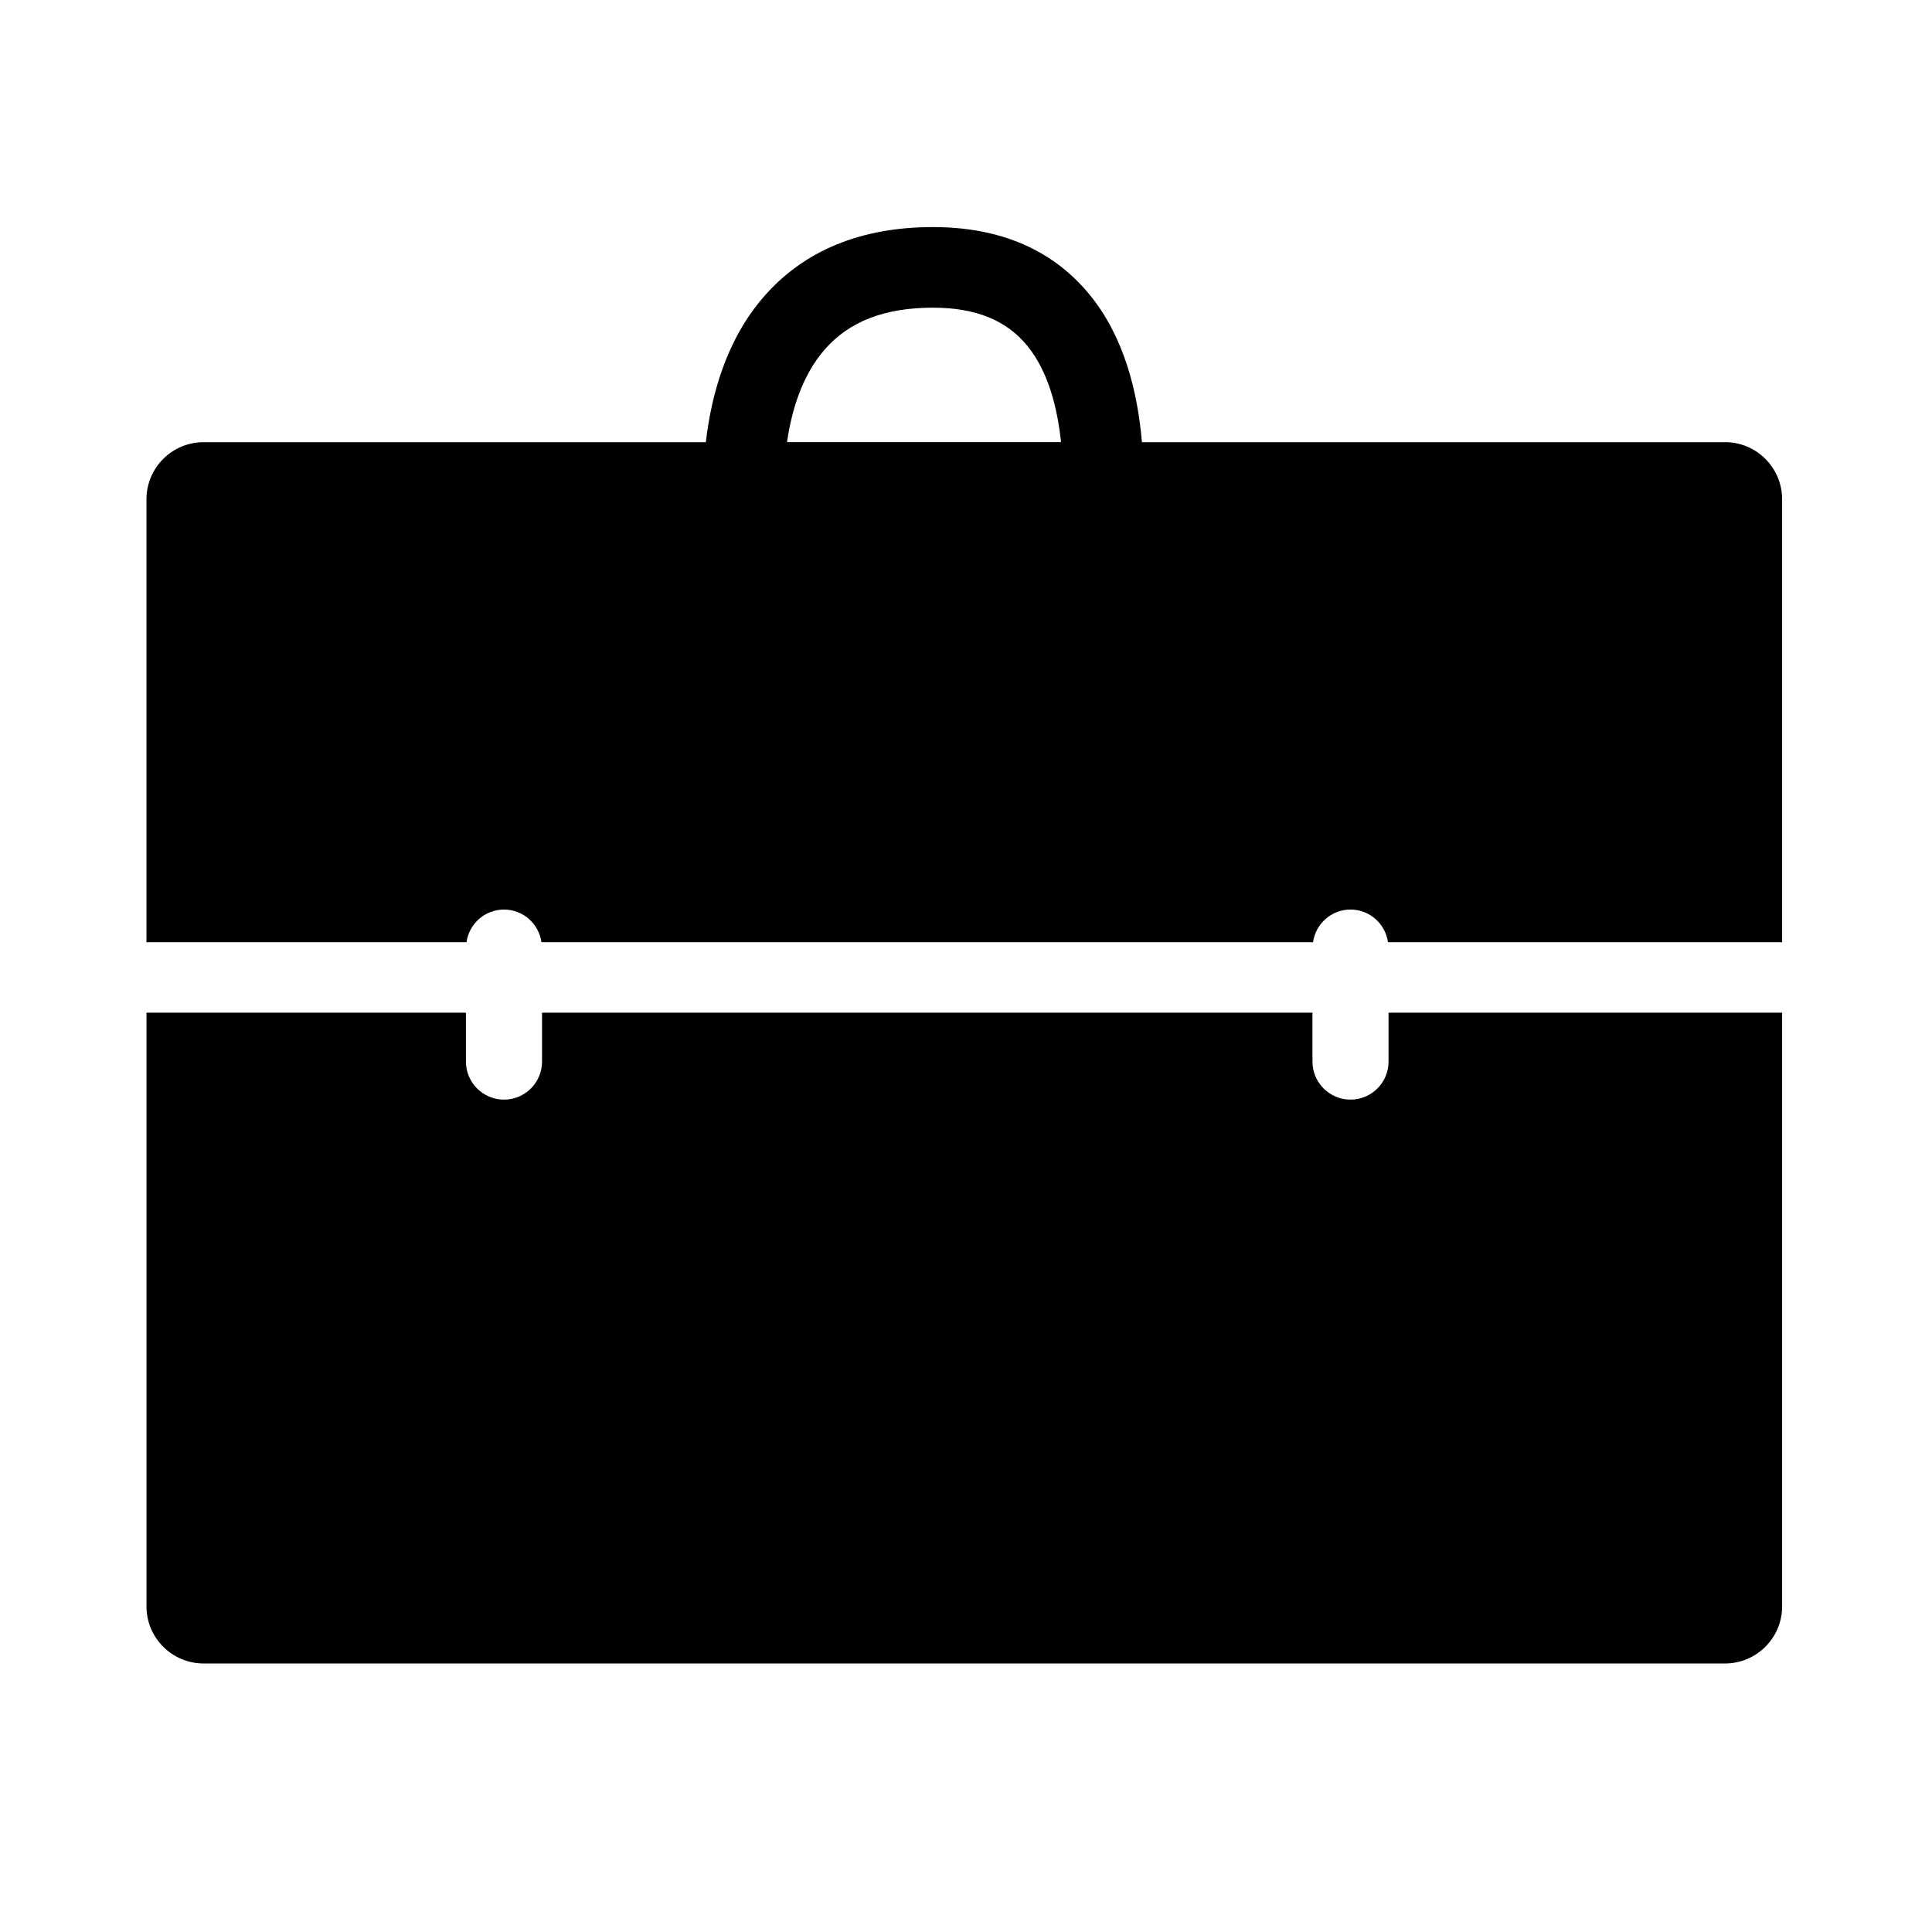 <?xml version="1.0" encoding="UTF-8"?>
<!-- The Best Svg Icon site in the world: iconSvg.co, Visit us! https://iconsvg.co -->
<svg fill="#000000" width="800px" height="800px" version="1.1" viewBox="144 144 512 512" xmlns="http://www.w3.org/2000/svg">
 <g>
  <path d="m601.14 261.18h-154.52c-1.125-13.273-4.691-27.82-13.75-38.953-9.738-11.969-23.723-18.047-41.605-18.047-19.141 0-34.242 6.223-44.891 18.504-9.961 11.473-13.891 26.156-15.316 38.5h-133.1c-8.363 0-15.145 6.777-15.145 15.141v117.37h84.812c0.699-4.887 4.856-8.652 9.941-8.652 5.066 0 9.234 3.762 9.93 8.652h204.47c0.699-4.887 4.852-8.652 9.93-8.652s9.234 3.762 9.934 8.652h104.45v-117.38c0-8.363-6.789-15.141-15.141-15.141zm-248.57 0c1.203-8.41 3.969-17.645 9.984-24.551 6.504-7.457 15.891-11.09 28.707-11.09 11.266 0 19.438 3.305 25 10.121 5.406 6.625 7.934 16.07 8.922 25.512l-72.613 0.004z"/>
  <path d="m511.98 425.32c0 5.57-4.504 10.09-10.082 10.09-5.562 0-10.082-4.519-10.082-10.09v-12.949l-204.17 0.004v12.949c0 5.57-4.508 10.09-10.082 10.09-5.57 0-10.086-4.519-10.086-10.09v-12.949h-84.66v157.32c0 8.363 6.781 15.141 15.145 15.141h403.18c8.352 0 15.141-6.777 15.141-15.141v-157.32h-104.3z"/>
 </g>
</svg>